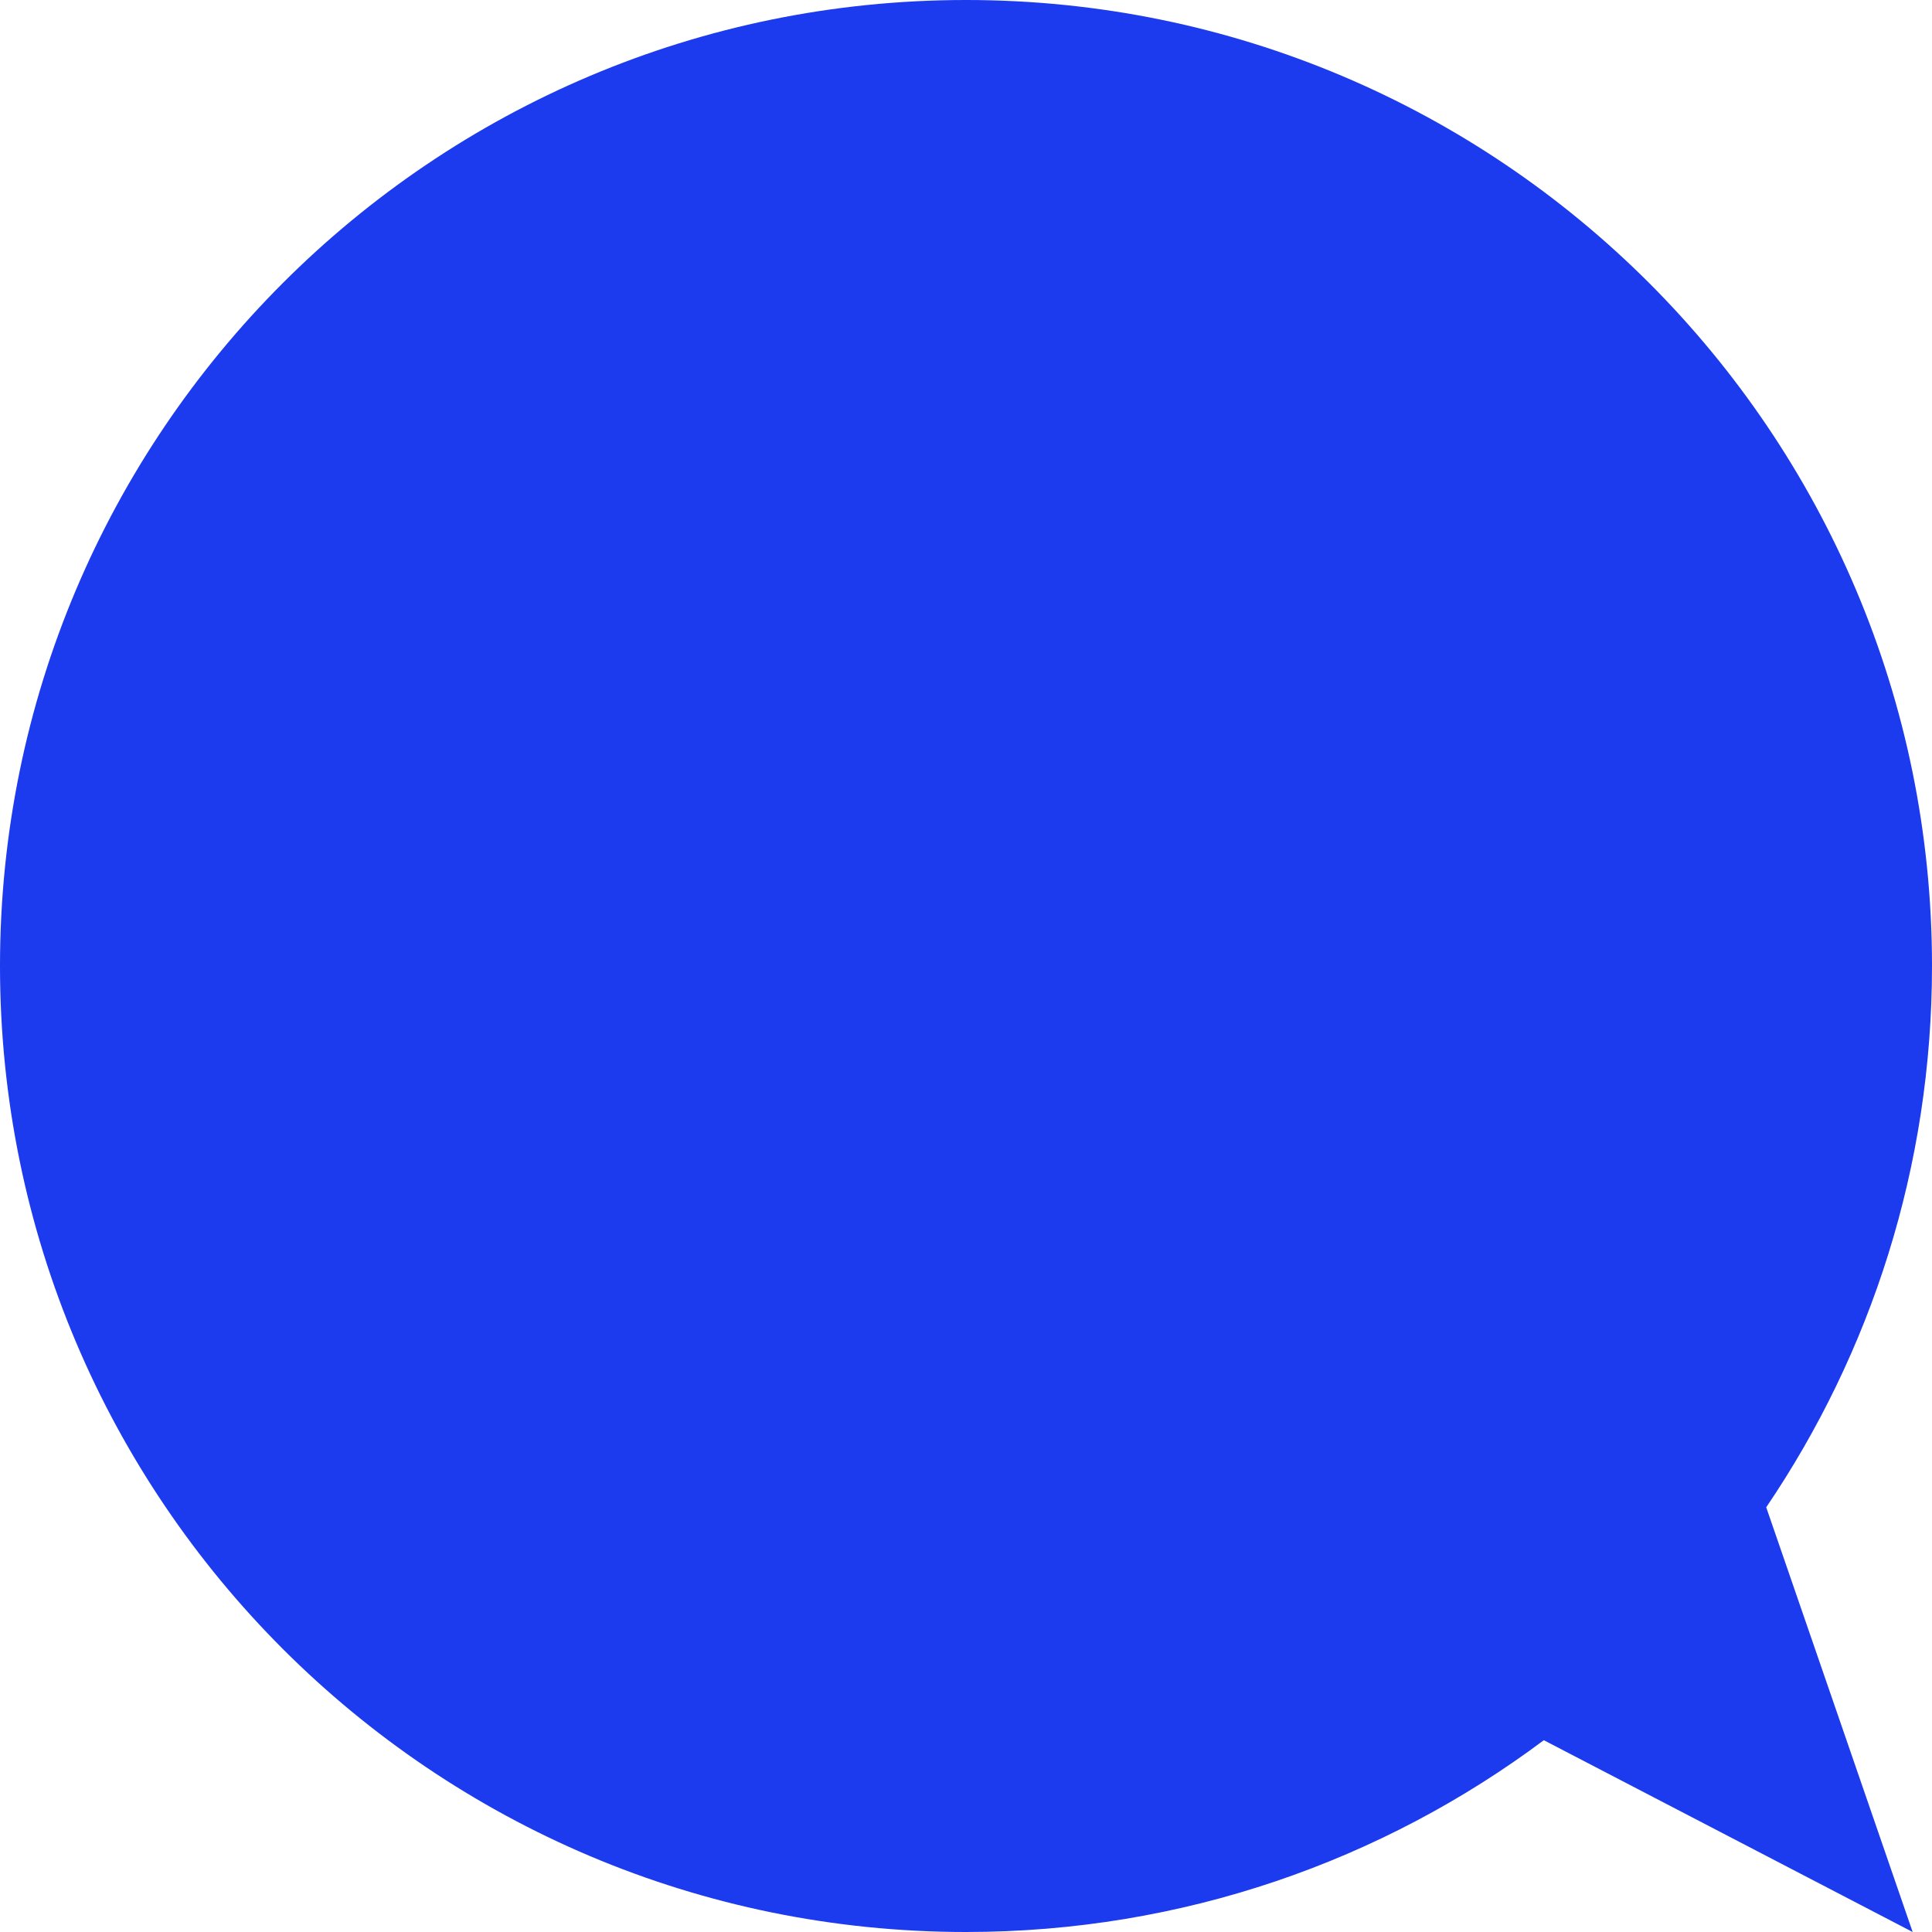 <?xml version="1.0" encoding="UTF-8"?> <svg xmlns="http://www.w3.org/2000/svg" width="521" height="521" viewBox="0 0 521 521" fill="none"> <g style="mix-blend-mode:multiply"> <path fill-rule="evenodd" clip-rule="evenodd" d="M521 260.5C521 116.63 404.37 -3.57079e-05 260.5 -2.94191e-05C116.63 -2.31304e-05 -1.76756e-05 116.63 -1.13868e-05 260.5C-5.09805e-06 404.37 116.63 521 260.5 521C318.929 521 372.865 501.763 416.321 469.278L515.786 521L476.293 406.47C504.514 364.831 521 314.591 521 260.5Z" fill="#1C3AEE"></path> </g> </svg> 